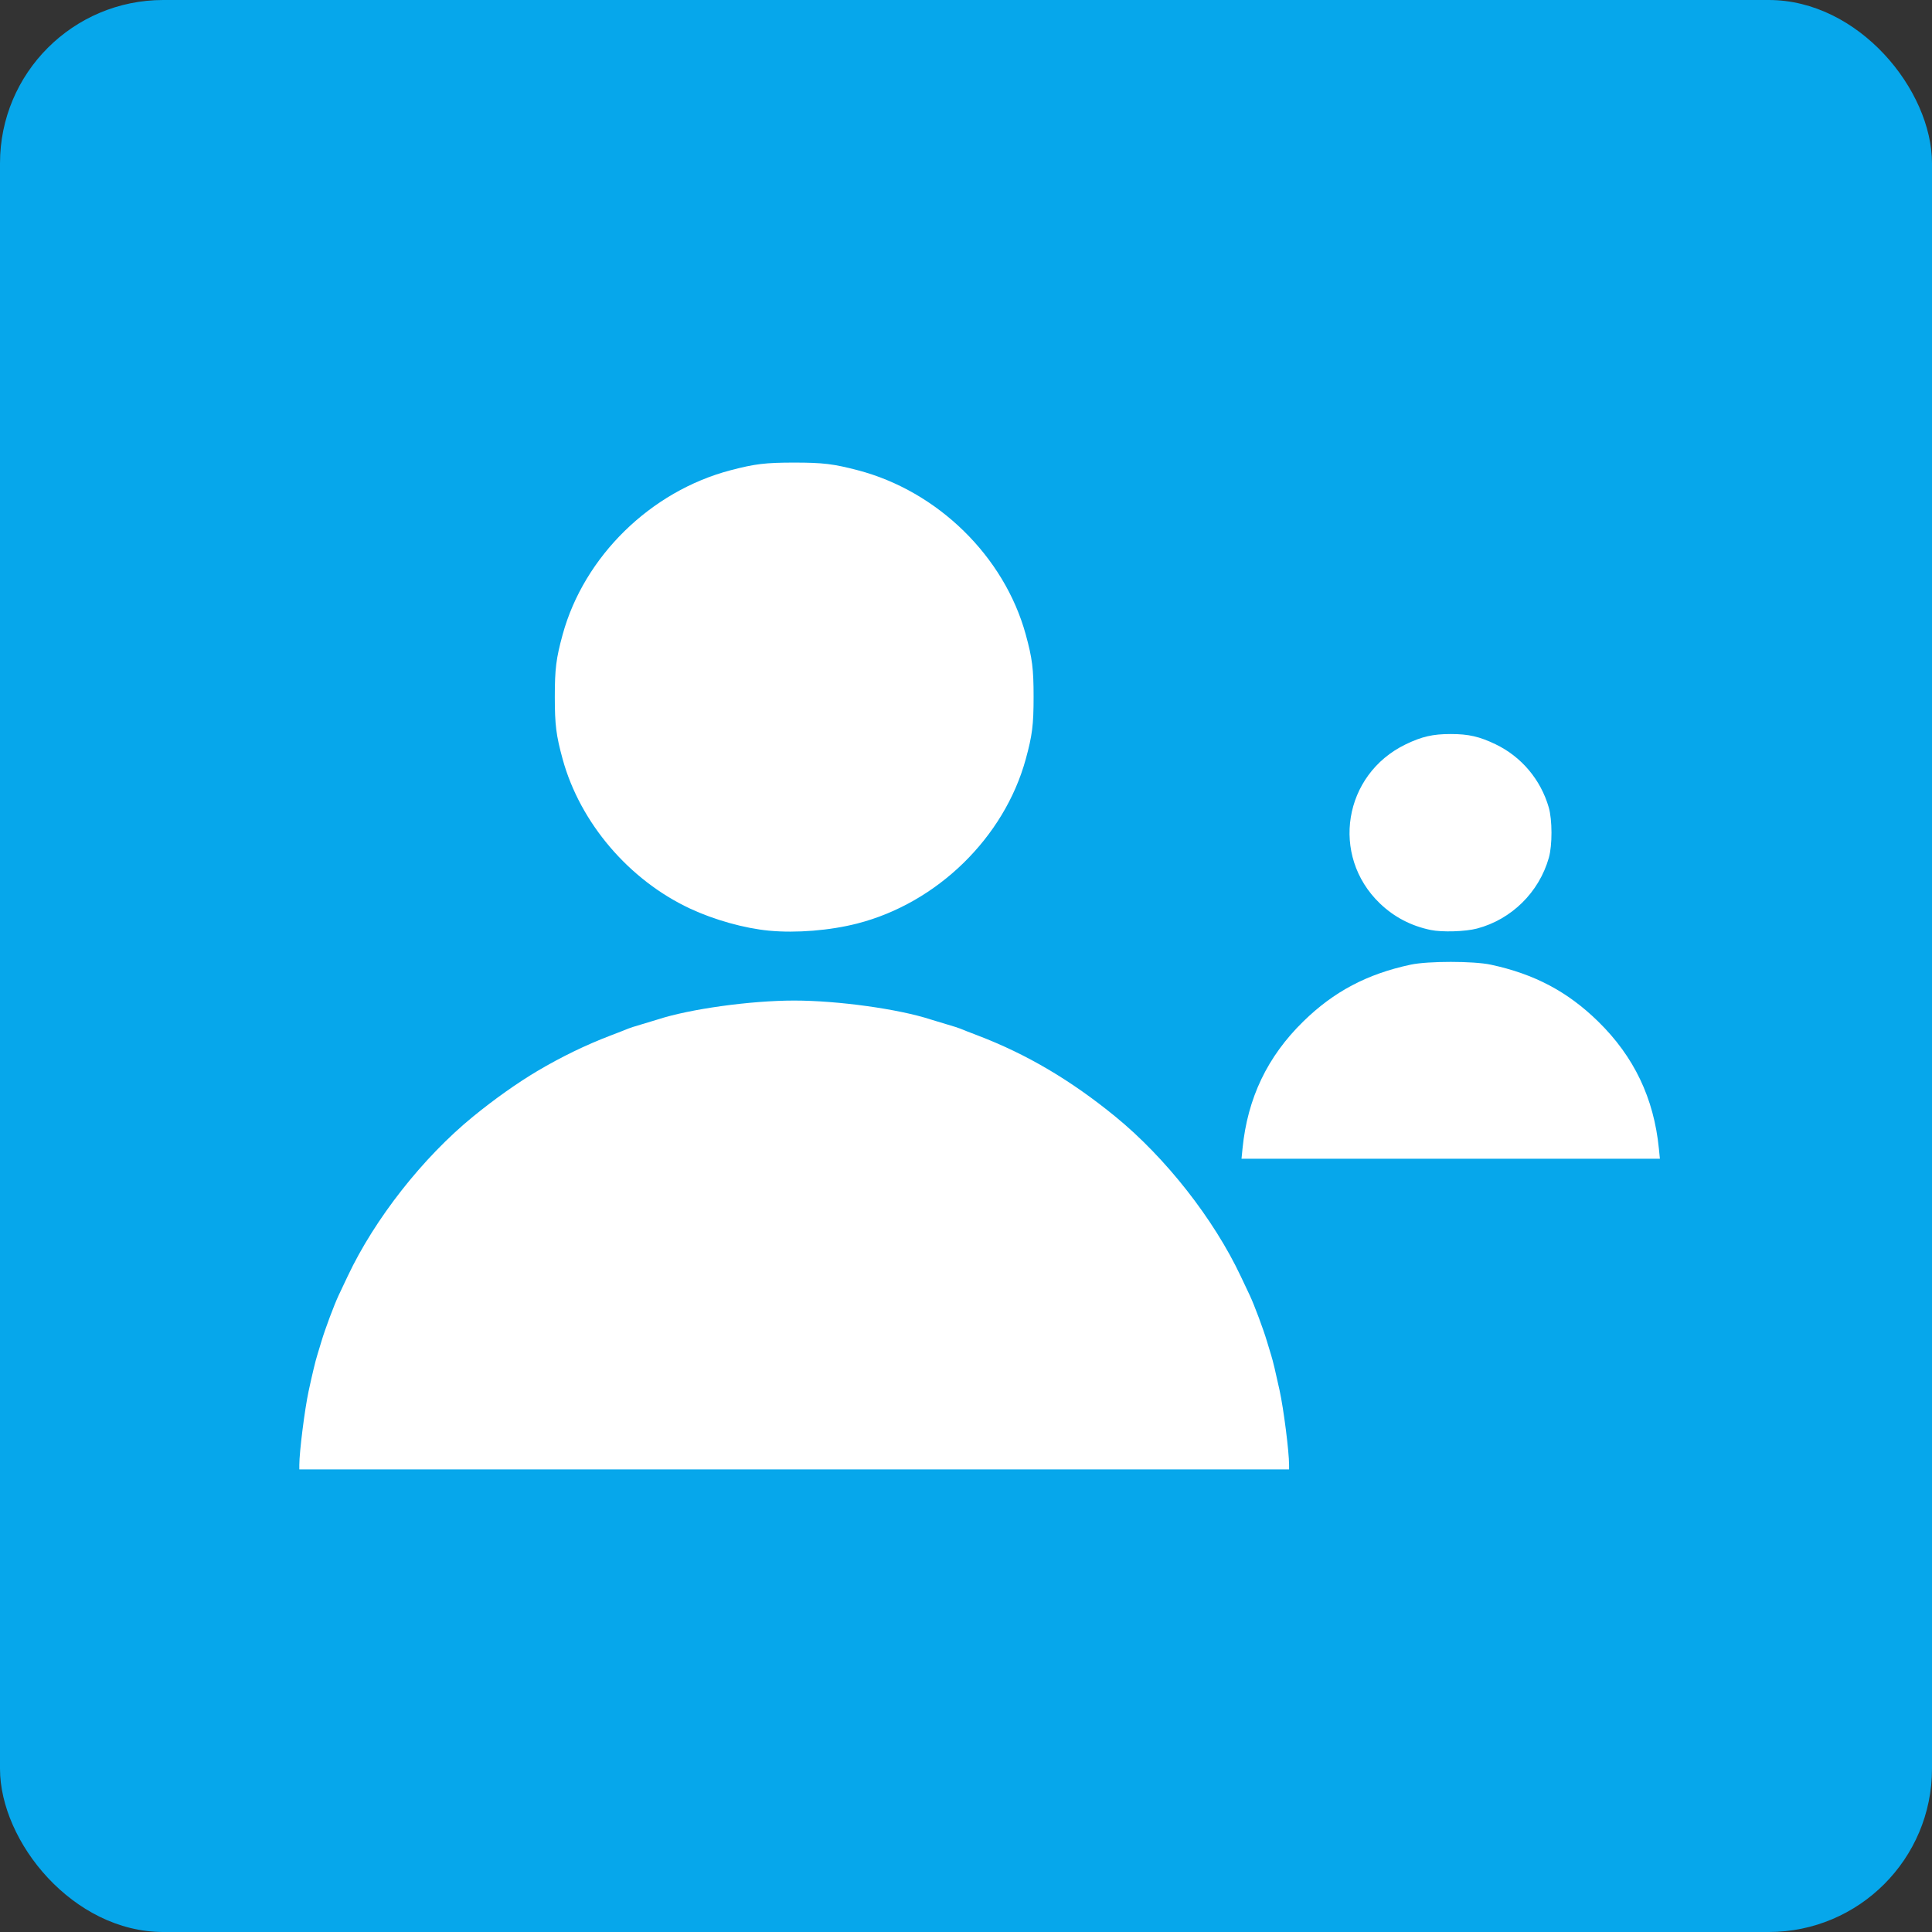 <svg width="71" height="71" viewBox="0 0 71 71" fill="none" xmlns="http://www.w3.org/2000/svg">
<rect x="0" y="0" width="71" height="71" fill="#333333" stroke="none"/>
<rect width="71" height="71" rx="6" fill="#06A7EB"/>
<path d="M11 53.833C11 53.359 11.197 51.791 11.342 51.12C11.477 50.495 11.592 50.014 11.657 49.808C11.693 49.695 11.763 49.464 11.813 49.294C11.945 48.847 12.281 47.949 12.448 47.596C12.489 47.512 12.636 47.199 12.776 46.902C13.772 44.791 15.534 42.546 17.382 41.036C18.168 40.394 19.018 39.792 19.753 39.357C20.634 38.836 21.524 38.404 22.432 38.057C22.75 37.936 23.046 37.82 23.089 37.8C23.133 37.779 23.346 37.712 23.562 37.649C23.779 37.586 24.051 37.504 24.167 37.466C25.346 37.08 27.58 36.77 29.186 36.77C30.793 36.77 33.027 37.08 34.206 37.466C34.322 37.504 34.594 37.586 34.811 37.649C35.027 37.712 35.24 37.779 35.284 37.8C35.327 37.82 35.623 37.936 35.941 38.057C37.73 38.74 39.354 39.698 40.991 41.036C42.839 42.546 44.601 44.791 45.597 46.902C45.737 47.199 45.884 47.512 45.925 47.596C46.092 47.949 46.428 48.847 46.56 49.294C46.61 49.464 46.68 49.695 46.716 49.808C46.78 50.012 46.873 50.4 47.024 51.094C47.174 51.78 47.373 53.346 47.373 53.833V54H29.187H11V53.833H11ZM45.662 42.209C45.846 40.354 46.576 38.828 47.895 37.538C49.017 36.44 50.24 35.793 51.841 35.451C52.478 35.315 54.147 35.315 54.784 35.451C56.384 35.793 57.608 36.44 58.73 37.538C60.049 38.828 60.778 40.354 60.963 42.209L61 42.582H53.312H45.625L45.662 42.209ZM28.265 34.202C27.358 34.116 26.253 33.807 25.359 33.39C23.111 32.339 21.318 30.235 20.677 27.898C20.437 27.021 20.389 26.64 20.389 25.609C20.389 24.578 20.437 24.196 20.677 23.32C21.465 20.446 23.911 18.052 26.847 17.282C27.743 17.047 28.133 17 29.186 17C30.24 17 30.63 17.047 31.526 17.282C34.462 18.052 36.908 20.446 37.696 23.32C37.936 24.196 37.984 24.578 37.984 25.609C37.984 26.64 37.936 27.021 37.696 27.898C36.906 30.781 34.437 33.189 31.499 33.94C30.501 34.196 29.258 34.296 28.265 34.202ZM52.577 34.176C51.855 34.027 51.231 33.7 50.709 33.199C48.885 31.446 49.369 28.461 51.657 27.355C52.252 27.068 52.655 26.975 53.312 26.975C53.97 26.975 54.373 27.068 54.968 27.355C55.915 27.813 56.62 28.651 56.916 29.672C57.048 30.13 57.05 31.063 56.919 31.523C56.559 32.792 55.548 33.788 54.281 34.123C53.849 34.237 52.999 34.263 52.577 34.176Z" fill="white"/>
</svg>
